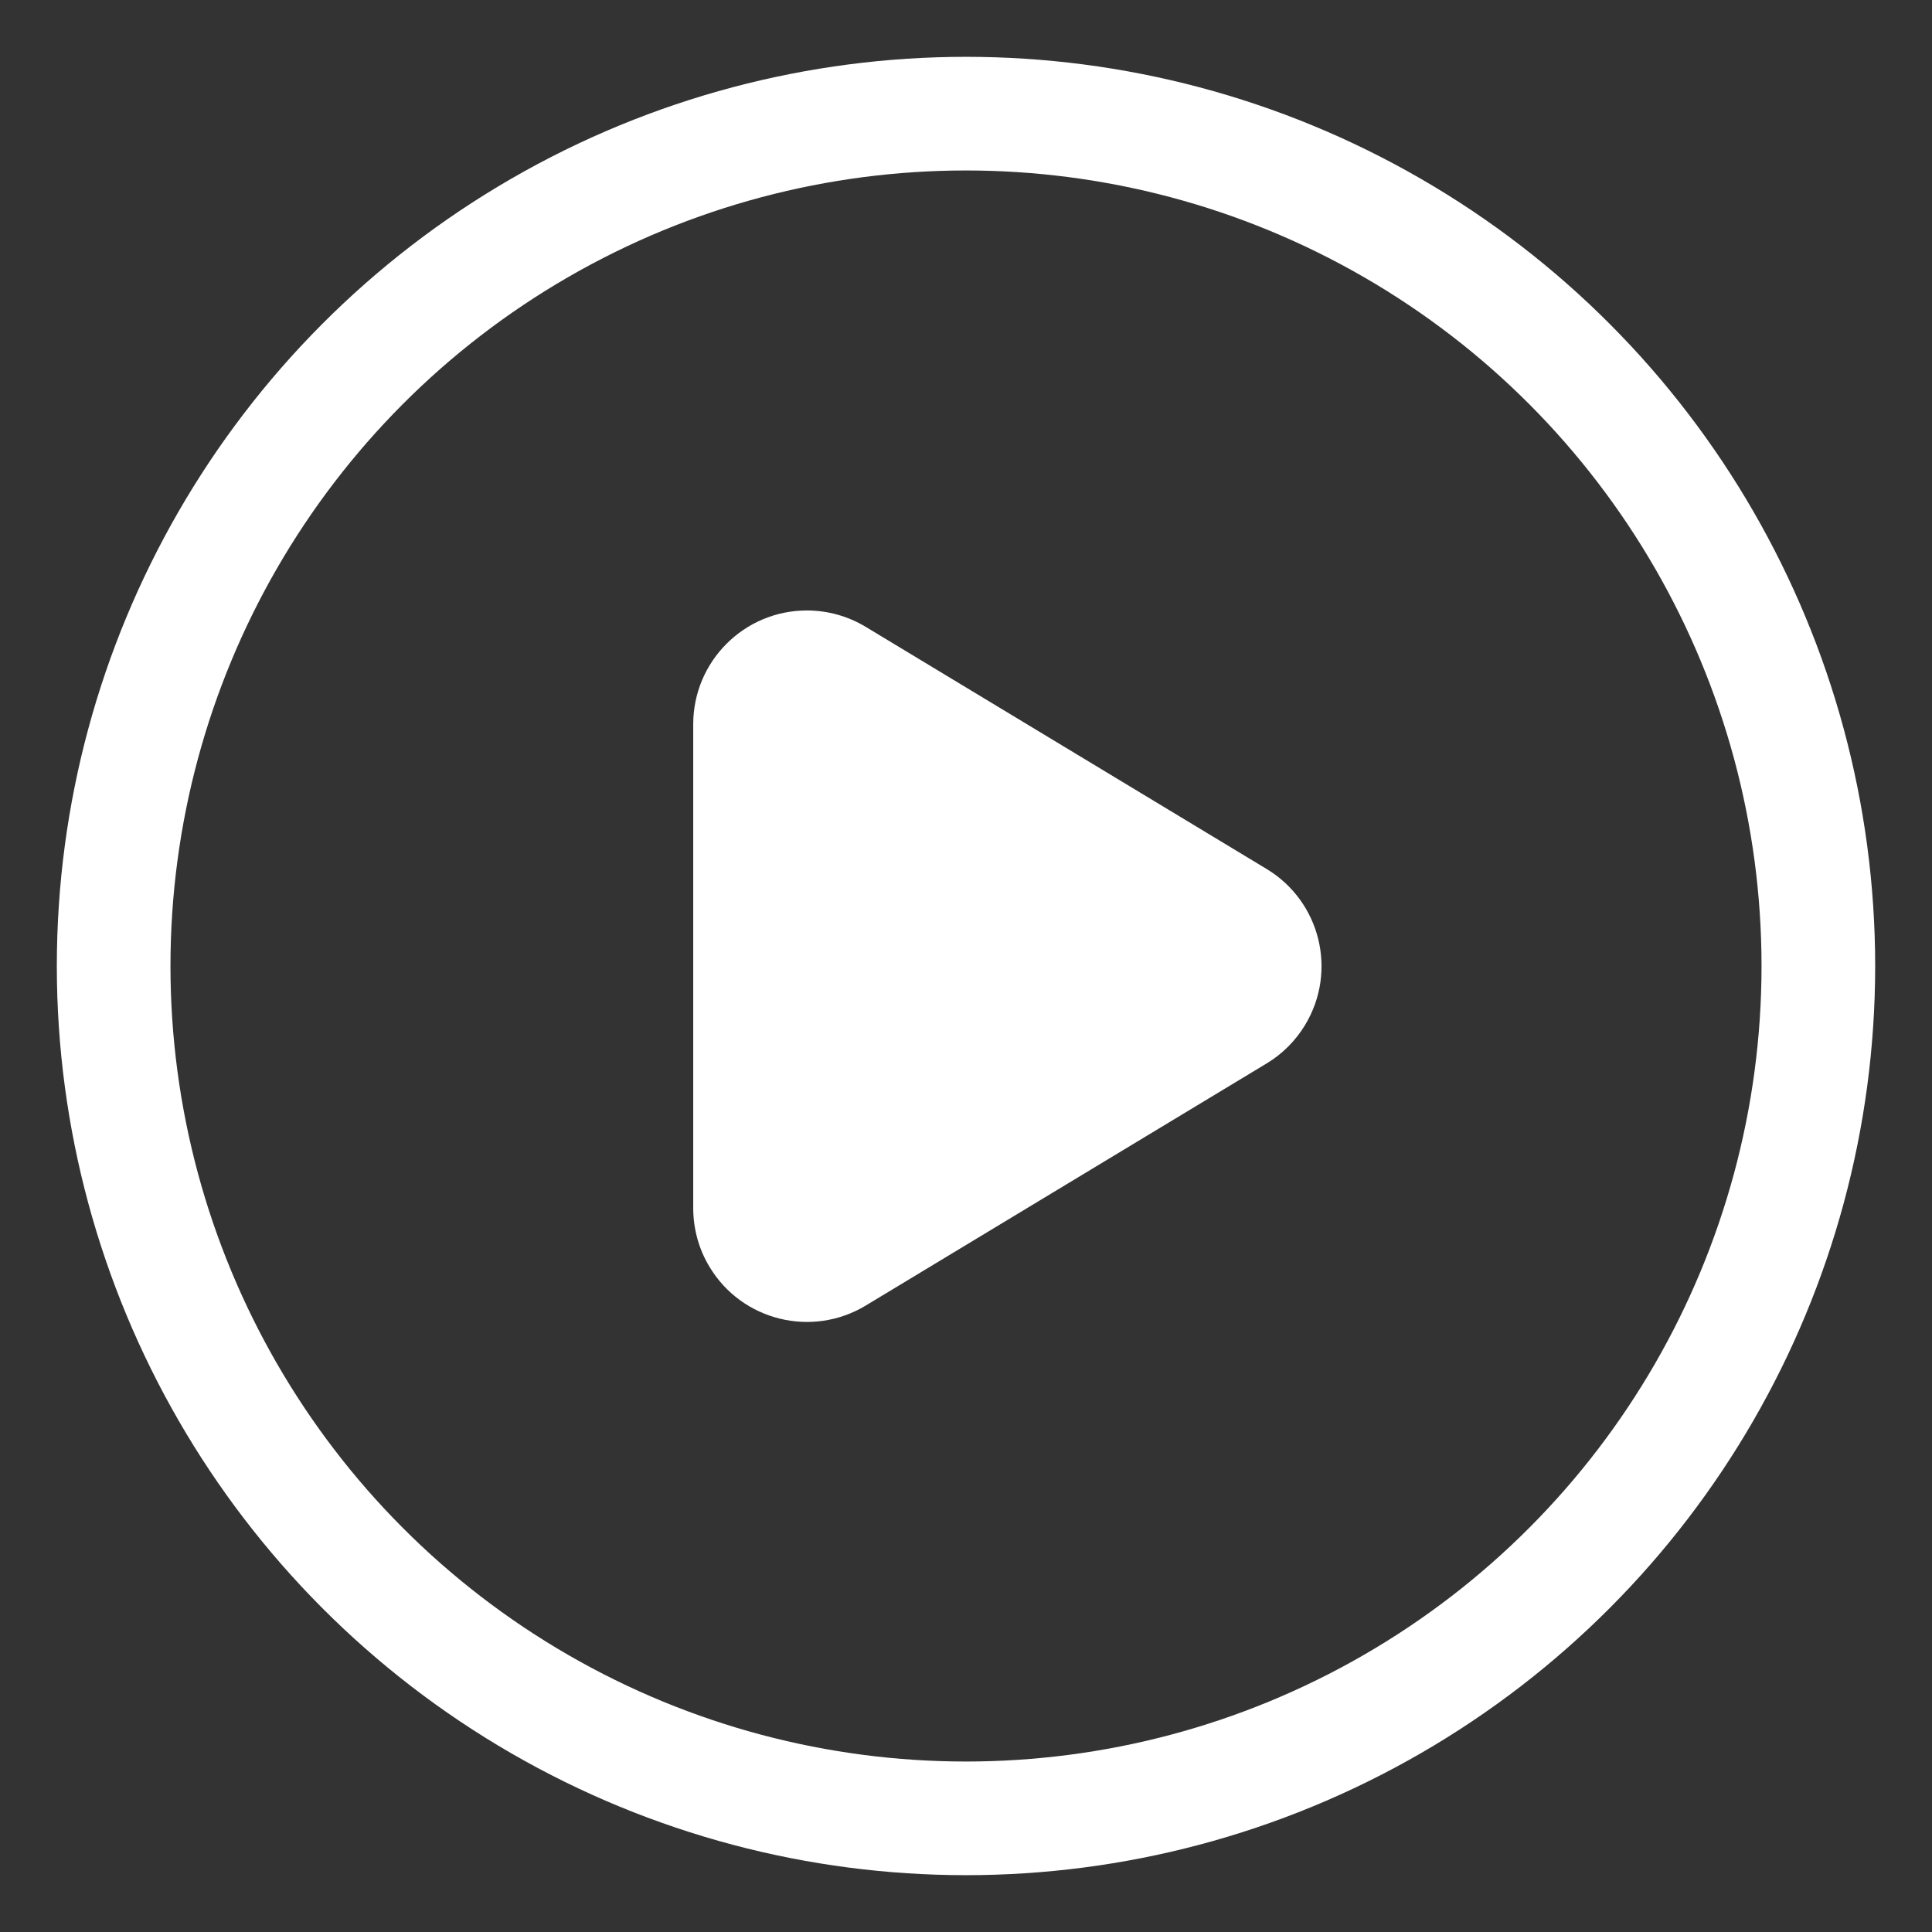 <?xml version="1.0" encoding="UTF-8"?>
<svg width="17px" height="17px" viewBox="0 0 17 17" version="1.1" xmlns="http://www.w3.org/2000/svg" xmlns:xlink="http://www.w3.org/1999/xlink">
    <rect x="0" y="0" width="17" height="17" fill="#333333" stroke="none"/>
    <!-- Generator: Sketch 53.2 (72643) - https://sketchapp.com -->
    <title>Group 3 Copy 4</title>
    <desc>Created with Sketch.</desc>
    <g id="Resources" stroke="none" stroke-width="1" fill="none" fill-rule="evenodd">
        <g id="News" transform="translate(-367, -807)" fill-rule="nonzero">
            <g id="Group" transform="translate(236, 795)">
                <g id="Group-3-Copy-4" transform="translate(132, 13)">
                    <circle id="Oval" stroke="#FFFFFF" cx="7.5" cy="7.5" r="7.5"></circle>
                    <path d="M4.558,5.519 L8.559,4.531 C9.096,4.398 9.638,4.725 9.77,5.262 C9.809,5.419 9.809,5.584 9.77,5.741 L8.782,9.742 C8.649,10.278 8.107,10.606 7.571,10.473 C7.394,10.43 7.233,10.338 7.104,10.21 L4.091,7.197 C3.701,6.806 3.701,6.173 4.091,5.783 C4.22,5.654 4.381,5.563 4.558,5.519 Z" id="Rectangle" fill="#FFFFFF" transform="translate(6.799, 7.502) rotate(-315) translate(-6.799, -7.502) "></path>
                </g>
            </g>
        </g>
    </g>
</svg>